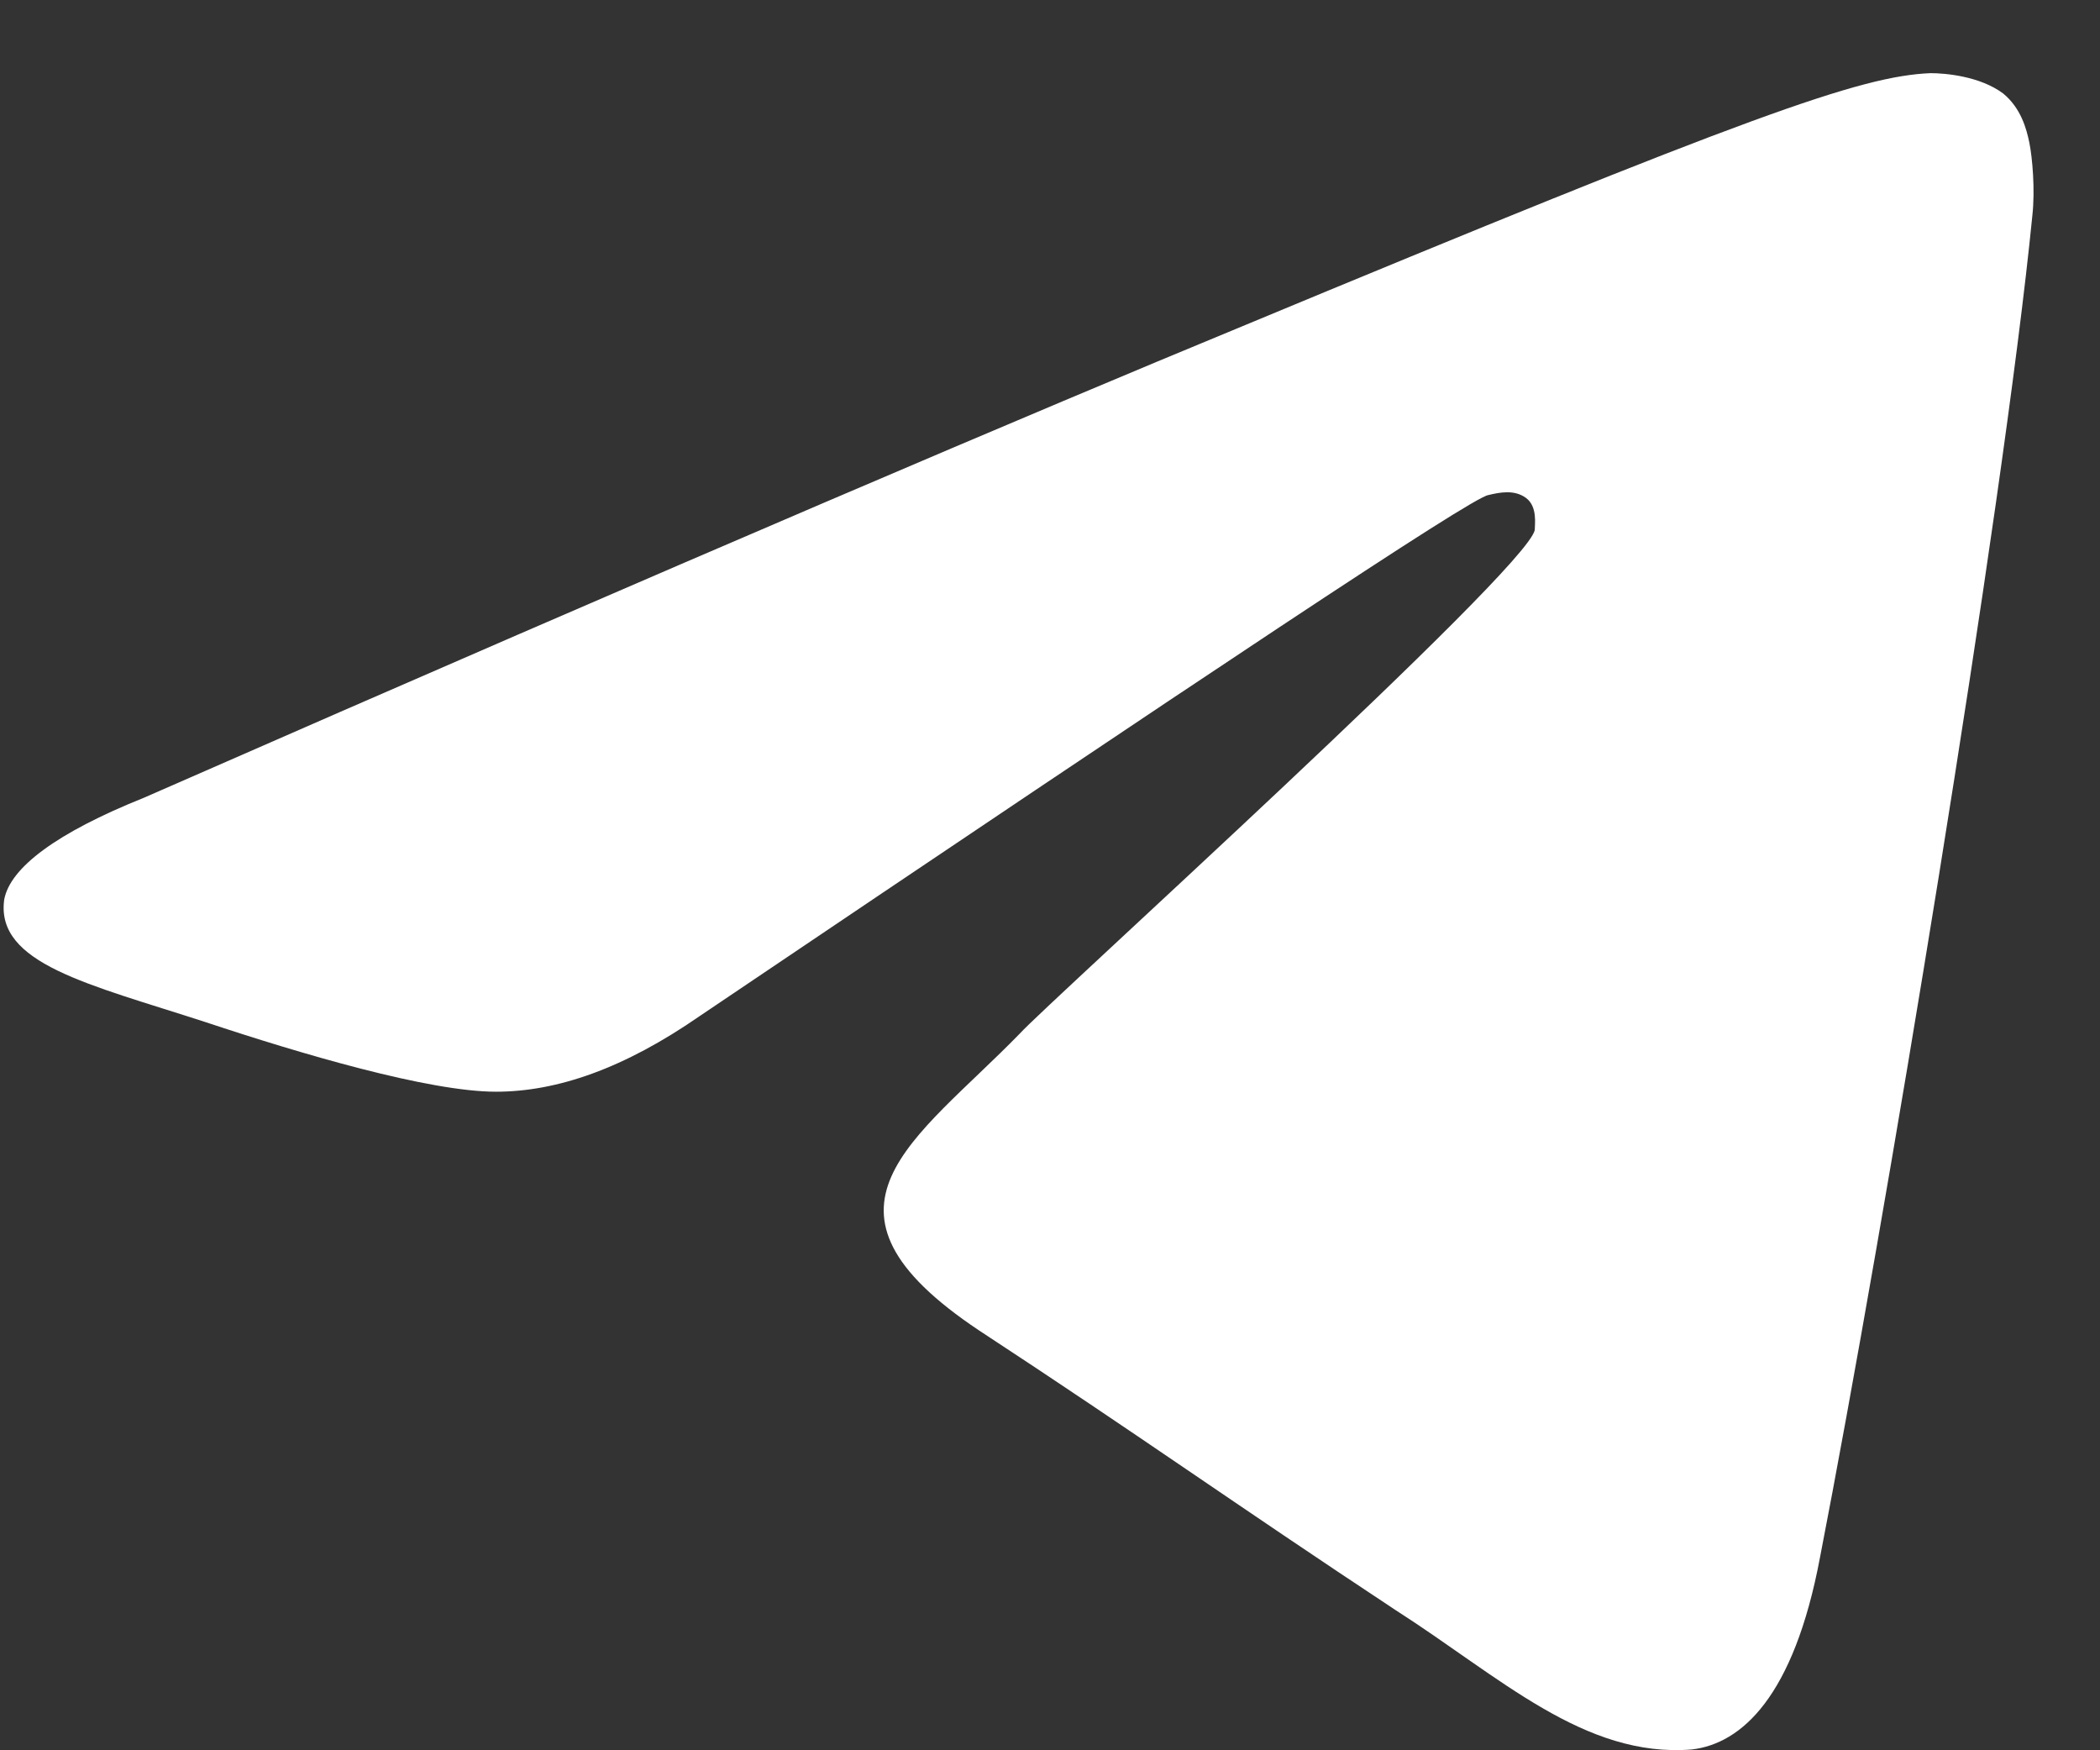 <svg width="18" height="15" viewBox="0 0 18 15" fill="none" xmlns="http://www.w3.org/2000/svg">
<rect x="0" y="0" width="18" height="15" fill="#333333" stroke="none"/>
<path fill-rule="evenodd" clip-rule="evenodd" d="M1.233 6.837C5.897 4.792 9.015 3.47 10.586 2.822C15.026 0.976 15.949 0.652 16.547 0.627C16.672 0.627 16.971 0.652 17.171 0.802C17.321 0.926 17.37 1.101 17.395 1.226C17.42 1.35 17.445 1.625 17.42 1.849C17.171 4.368 16.148 10.529 15.6 13.347C15.375 14.544 14.926 14.943 14.502 14.993C13.579 15.068 12.856 14.37 11.958 13.796C10.561 12.873 9.763 12.3 8.392 11.402C6.82 10.354 7.843 9.78 8.741 8.858C8.965 8.608 13.081 4.892 13.155 4.543C13.155 4.493 13.18 4.343 13.081 4.268C12.981 4.194 12.856 4.219 12.756 4.243C12.607 4.268 10.362 5.765 5.997 8.708C5.349 9.157 4.775 9.356 4.251 9.356C3.678 9.356 2.58 9.032 1.757 8.758C0.759 8.434 -0.039 8.259 0.036 7.71C0.086 7.436 0.485 7.137 1.233 6.837Z" fill="white"/>
</svg>
